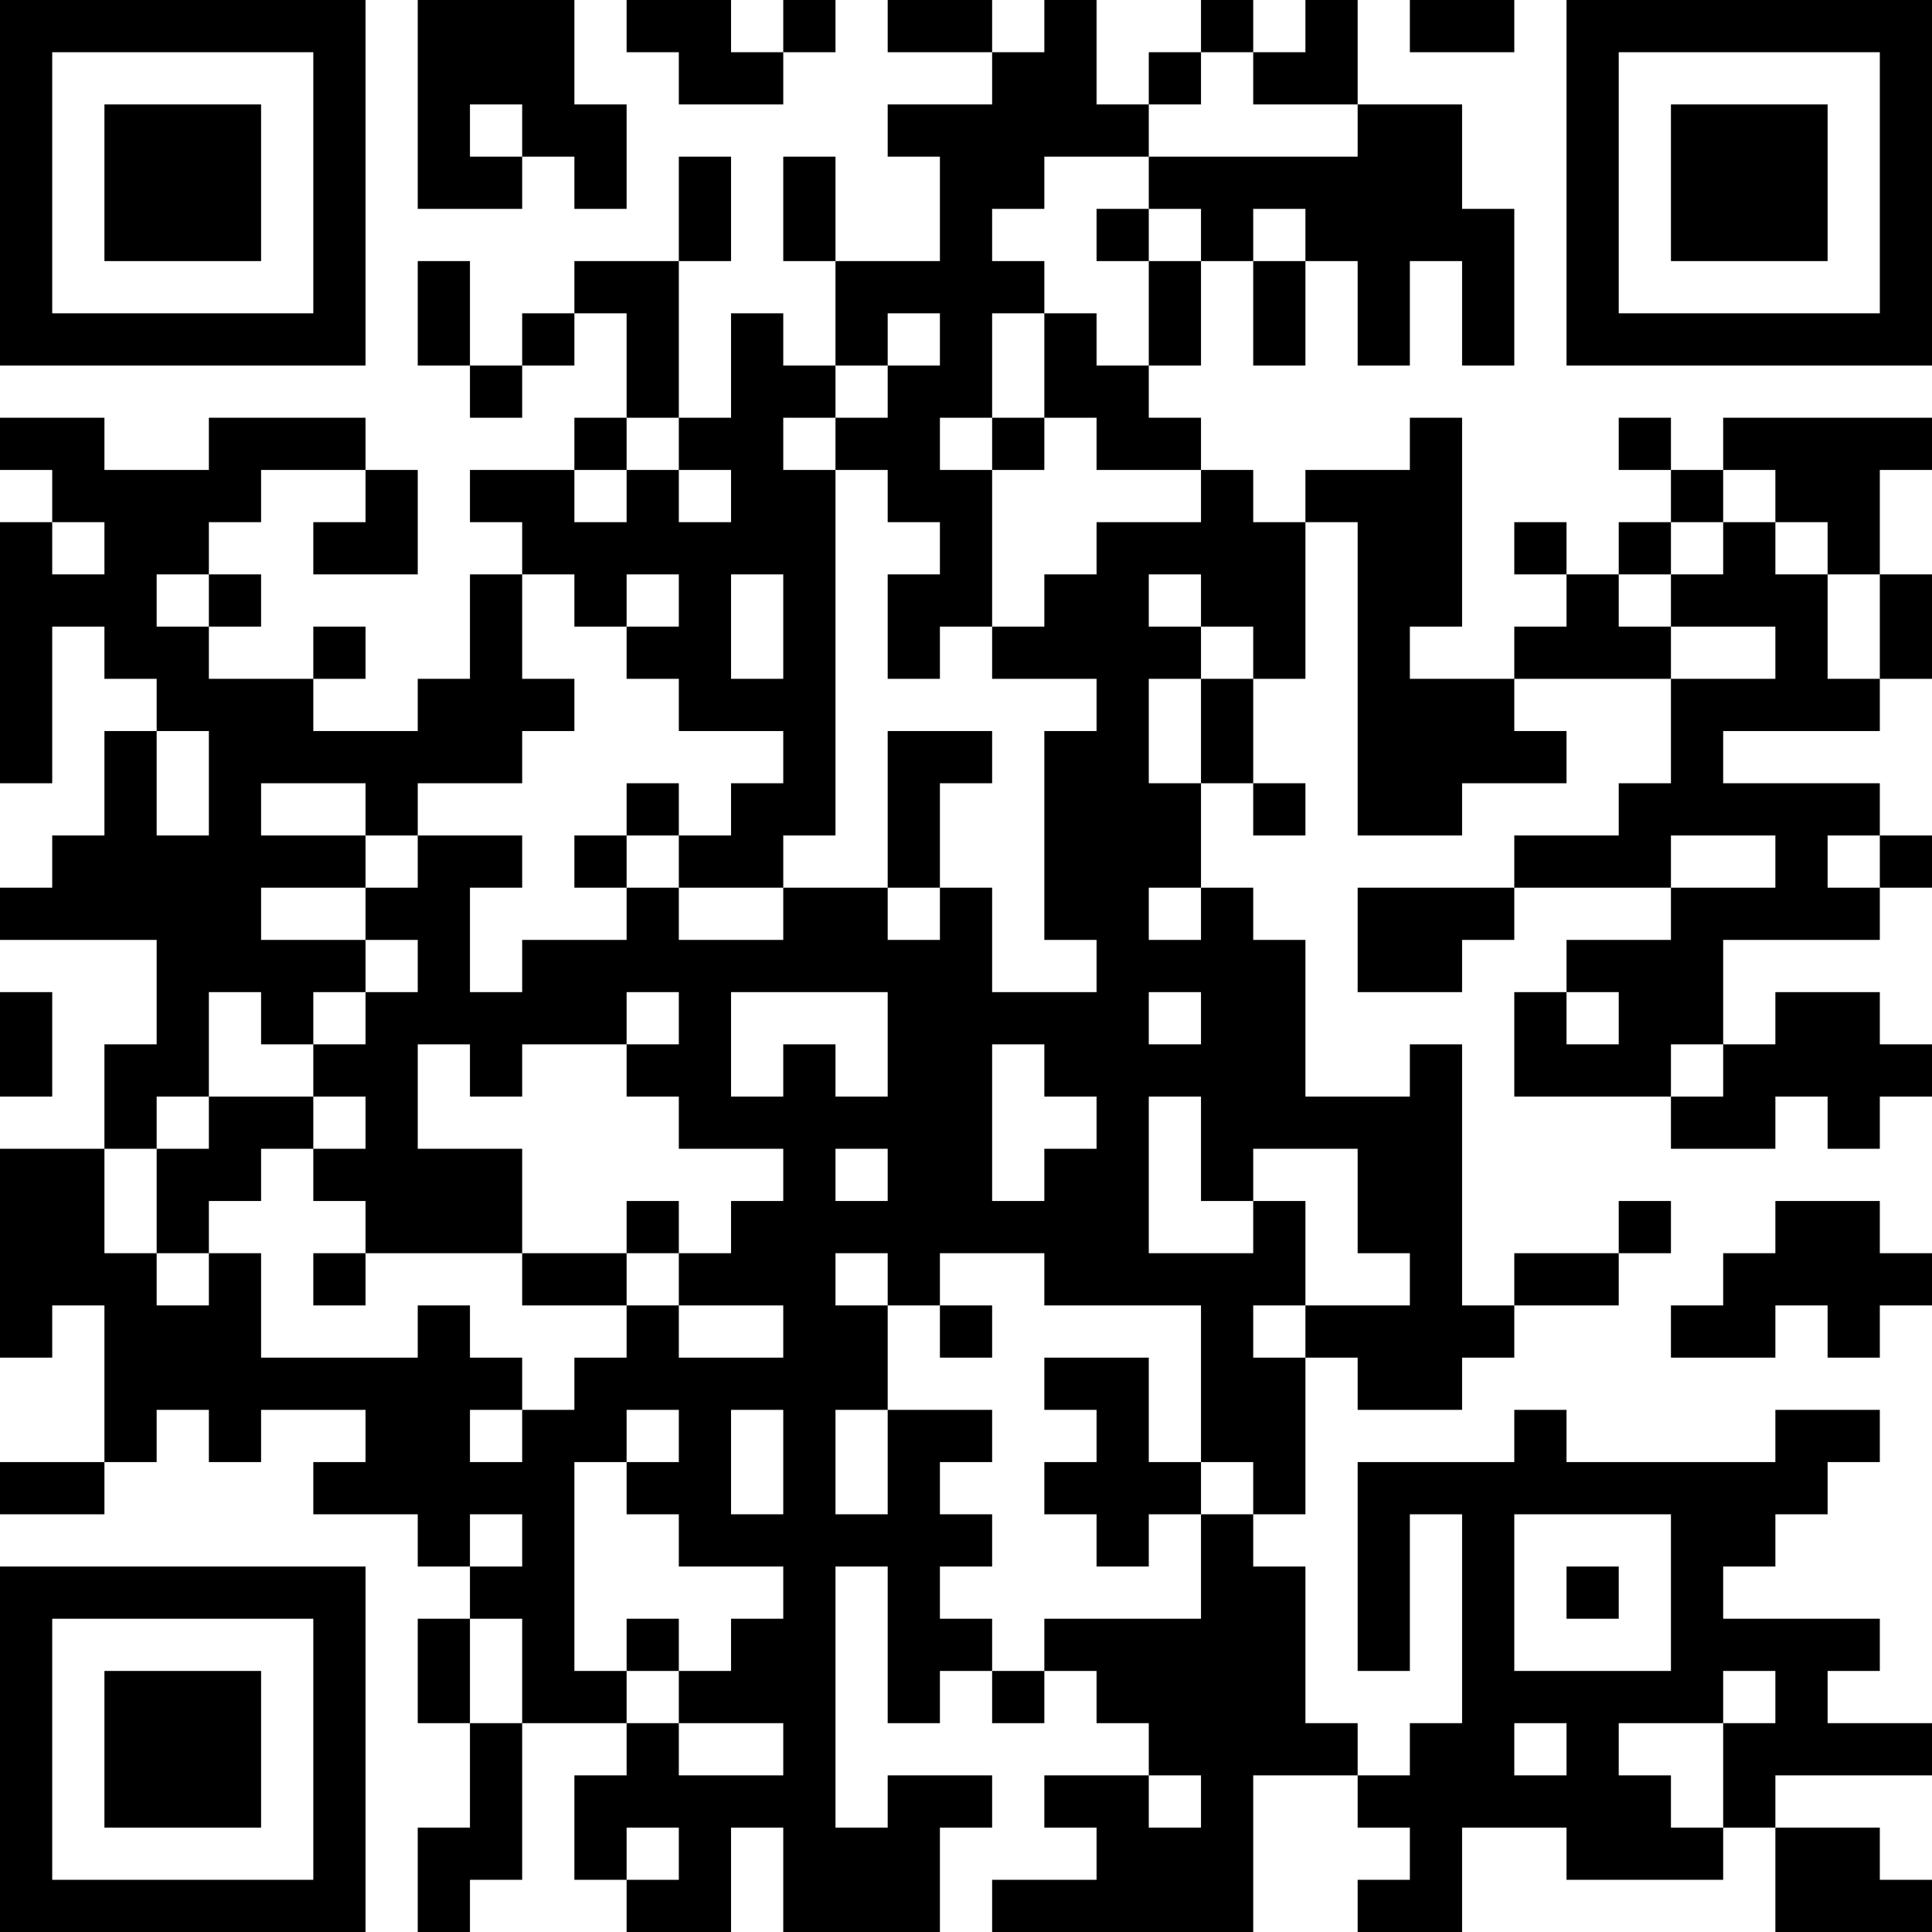 <?xml version="1.0" encoding="UTF-8"?>
<svg xmlns="http://www.w3.org/2000/svg" version="1.1" width="400" height="400" viewBox="0 0 400 400"><rect x="0" y="0" width="400" height="400" fill="#ffffff"/><g transform="scale(10.811)"><g transform="translate(0,0)"><path fill-rule="evenodd" d="M8 0L8 4L10 4L10 3L11 3L11 4L12 4L12 2L11 2L11 0ZM12 0L12 1L13 1L13 2L15 2L15 1L16 1L16 0L15 0L15 1L14 1L14 0ZM17 0L17 1L19 1L19 2L17 2L17 3L18 3L18 5L16 5L16 3L15 3L15 5L16 5L16 7L15 7L15 6L14 6L14 8L13 8L13 5L14 5L14 3L13 3L13 5L11 5L11 6L10 6L10 7L9 7L9 5L8 5L8 7L9 7L9 8L10 8L10 7L11 7L11 6L12 6L12 8L11 8L11 9L9 9L9 10L10 10L10 11L9 11L9 13L8 13L8 14L6 14L6 13L7 13L7 12L6 12L6 13L4 13L4 12L5 12L5 11L4 11L4 10L5 10L5 9L7 9L7 10L6 10L6 11L8 11L8 9L7 9L7 8L4 8L4 9L2 9L2 8L0 8L0 9L1 9L1 10L0 10L0 15L1 15L1 12L2 12L2 13L3 13L3 14L2 14L2 16L1 16L1 17L0 17L0 18L3 18L3 20L2 20L2 22L0 22L0 26L1 26L1 25L2 25L2 28L0 28L0 29L2 29L2 28L3 28L3 27L4 27L4 28L5 28L5 27L7 27L7 28L6 28L6 29L8 29L8 30L9 30L9 31L8 31L8 33L9 33L9 35L8 35L8 37L9 37L9 36L10 36L10 33L12 33L12 34L11 34L11 36L12 36L12 37L14 37L14 35L15 35L15 37L18 37L18 35L19 35L19 34L17 34L17 35L16 35L16 30L17 30L17 33L18 33L18 32L19 32L19 33L20 33L20 32L21 32L21 33L22 33L22 34L20 34L20 35L21 35L21 36L19 36L19 37L24 37L24 34L26 34L26 35L27 35L27 36L26 36L26 37L28 37L28 35L30 35L30 36L33 36L33 35L34 35L34 37L37 37L37 36L36 36L36 35L34 35L34 34L37 34L37 33L35 33L35 32L36 32L36 31L33 31L33 30L34 30L34 29L35 29L35 28L36 28L36 27L34 27L34 28L30 28L30 27L29 27L29 28L26 28L26 32L27 32L27 29L28 29L28 33L27 33L27 34L26 34L26 33L25 33L25 30L24 30L24 29L25 29L25 26L26 26L26 27L28 27L28 26L29 26L29 25L31 25L31 24L32 24L32 23L31 23L31 24L29 24L29 25L28 25L28 20L27 20L27 21L25 21L25 18L24 18L24 17L23 17L23 15L24 15L24 16L25 16L25 15L24 15L24 13L25 13L25 10L26 10L26 16L28 16L28 15L30 15L30 14L29 14L29 13L32 13L32 15L31 15L31 16L29 16L29 17L26 17L26 19L28 19L28 18L29 18L29 17L32 17L32 18L30 18L30 19L29 19L29 21L32 21L32 22L34 22L34 21L35 21L35 22L36 22L36 21L37 21L37 20L36 20L36 19L34 19L34 20L33 20L33 18L36 18L36 17L37 17L37 16L36 16L36 15L33 15L33 14L36 14L36 13L37 13L37 11L36 11L36 9L37 9L37 8L33 8L33 9L32 9L32 8L31 8L31 9L32 9L32 10L31 10L31 11L30 11L30 10L29 10L29 11L30 11L30 12L29 12L29 13L27 13L27 12L28 12L28 8L27 8L27 9L25 9L25 10L24 10L24 9L23 9L23 8L22 8L22 7L23 7L23 5L24 5L24 7L25 7L25 5L26 5L26 7L27 7L27 5L28 5L28 7L29 7L29 4L28 4L28 2L26 2L26 0L25 0L25 1L24 1L24 0L23 0L23 1L22 1L22 2L21 2L21 0L20 0L20 1L19 1L19 0ZM27 0L27 1L29 1L29 0ZM23 1L23 2L22 2L22 3L20 3L20 4L19 4L19 5L20 5L20 6L19 6L19 8L18 8L18 9L19 9L19 12L18 12L18 13L17 13L17 11L18 11L18 10L17 10L17 9L16 9L16 8L17 8L17 7L18 7L18 6L17 6L17 7L16 7L16 8L15 8L15 9L16 9L16 16L15 16L15 17L13 17L13 16L14 16L14 15L15 15L15 14L13 14L13 13L12 13L12 12L13 12L13 11L12 11L12 12L11 12L11 11L10 11L10 13L11 13L11 14L10 14L10 15L8 15L8 16L7 16L7 15L5 15L5 16L7 16L7 17L5 17L5 18L7 18L7 19L6 19L6 20L5 20L5 19L4 19L4 21L3 21L3 22L2 22L2 24L3 24L3 25L4 25L4 24L5 24L5 26L8 26L8 25L9 25L9 26L10 26L10 27L9 27L9 28L10 28L10 27L11 27L11 26L12 26L12 25L13 25L13 26L15 26L15 25L13 25L13 24L14 24L14 23L15 23L15 22L13 22L13 21L12 21L12 20L13 20L13 19L12 19L12 20L10 20L10 21L9 21L9 20L8 20L8 22L10 22L10 24L7 24L7 23L6 23L6 22L7 22L7 21L6 21L6 20L7 20L7 19L8 19L8 18L7 18L7 17L8 17L8 16L10 16L10 17L9 17L9 19L10 19L10 18L12 18L12 17L13 17L13 18L15 18L15 17L17 17L17 18L18 18L18 17L19 17L19 19L21 19L21 18L20 18L20 14L21 14L21 13L19 13L19 12L20 12L20 11L21 11L21 10L23 10L23 9L21 9L21 8L20 8L20 6L21 6L21 7L22 7L22 5L23 5L23 4L22 4L22 3L26 3L26 2L24 2L24 1ZM9 2L9 3L10 3L10 2ZM21 4L21 5L22 5L22 4ZM24 4L24 5L25 5L25 4ZM12 8L12 9L11 9L11 10L12 10L12 9L13 9L13 10L14 10L14 9L13 9L13 8ZM19 8L19 9L20 9L20 8ZM33 9L33 10L32 10L32 11L31 11L31 12L32 12L32 13L34 13L34 12L32 12L32 11L33 11L33 10L34 10L34 11L35 11L35 13L36 13L36 11L35 11L35 10L34 10L34 9ZM1 10L1 11L2 11L2 10ZM3 11L3 12L4 12L4 11ZM14 11L14 13L15 13L15 11ZM22 11L22 12L23 12L23 13L22 13L22 15L23 15L23 13L24 13L24 12L23 12L23 11ZM3 14L3 16L4 16L4 14ZM17 14L17 17L18 17L18 15L19 15L19 14ZM12 15L12 16L11 16L11 17L12 17L12 16L13 16L13 15ZM32 16L32 17L34 17L34 16ZM35 16L35 17L36 17L36 16ZM22 17L22 18L23 18L23 17ZM0 19L0 21L1 21L1 19ZM14 19L14 21L15 21L15 20L16 20L16 21L17 21L17 19ZM22 19L22 20L23 20L23 19ZM30 19L30 20L31 20L31 19ZM19 20L19 23L20 23L20 22L21 22L21 21L20 21L20 20ZM32 20L32 21L33 21L33 20ZM4 21L4 22L3 22L3 24L4 24L4 23L5 23L5 22L6 22L6 21ZM22 21L22 24L24 24L24 23L25 23L25 25L24 25L24 26L25 26L25 25L27 25L27 24L26 24L26 22L24 22L24 23L23 23L23 21ZM16 22L16 23L17 23L17 22ZM12 23L12 24L10 24L10 25L12 25L12 24L13 24L13 23ZM34 23L34 24L33 24L33 25L32 25L32 26L34 26L34 25L35 25L35 26L36 26L36 25L37 25L37 24L36 24L36 23ZM6 24L6 25L7 25L7 24ZM16 24L16 25L17 25L17 27L16 27L16 29L17 29L17 27L19 27L19 28L18 28L18 29L19 29L19 30L18 30L18 31L19 31L19 32L20 32L20 31L23 31L23 29L24 29L24 28L23 28L23 25L20 25L20 24L18 24L18 25L17 25L17 24ZM18 25L18 26L19 26L19 25ZM20 26L20 27L21 27L21 28L20 28L20 29L21 29L21 30L22 30L22 29L23 29L23 28L22 28L22 26ZM12 27L12 28L11 28L11 32L12 32L12 33L13 33L13 34L15 34L15 33L13 33L13 32L14 32L14 31L15 31L15 30L13 30L13 29L12 29L12 28L13 28L13 27ZM14 27L14 29L15 29L15 27ZM9 29L9 30L10 30L10 29ZM29 29L29 32L32 32L32 29ZM30 30L30 31L31 31L31 30ZM9 31L9 33L10 33L10 31ZM12 31L12 32L13 32L13 31ZM33 32L33 33L31 33L31 34L32 34L32 35L33 35L33 33L34 33L34 32ZM29 33L29 34L30 34L30 33ZM22 34L22 35L23 35L23 34ZM12 35L12 36L13 36L13 35ZM0 0L0 7L7 7L7 0ZM1 1L1 6L6 6L6 1ZM2 2L2 5L5 5L5 2ZM30 0L30 7L37 7L37 0ZM31 1L31 6L36 6L36 1ZM32 2L32 5L35 5L35 2ZM0 30L0 37L7 37L7 30ZM1 31L1 36L6 36L6 31ZM2 32L2 35L5 35L5 32Z" fill="#000000"/></g></g></svg>

